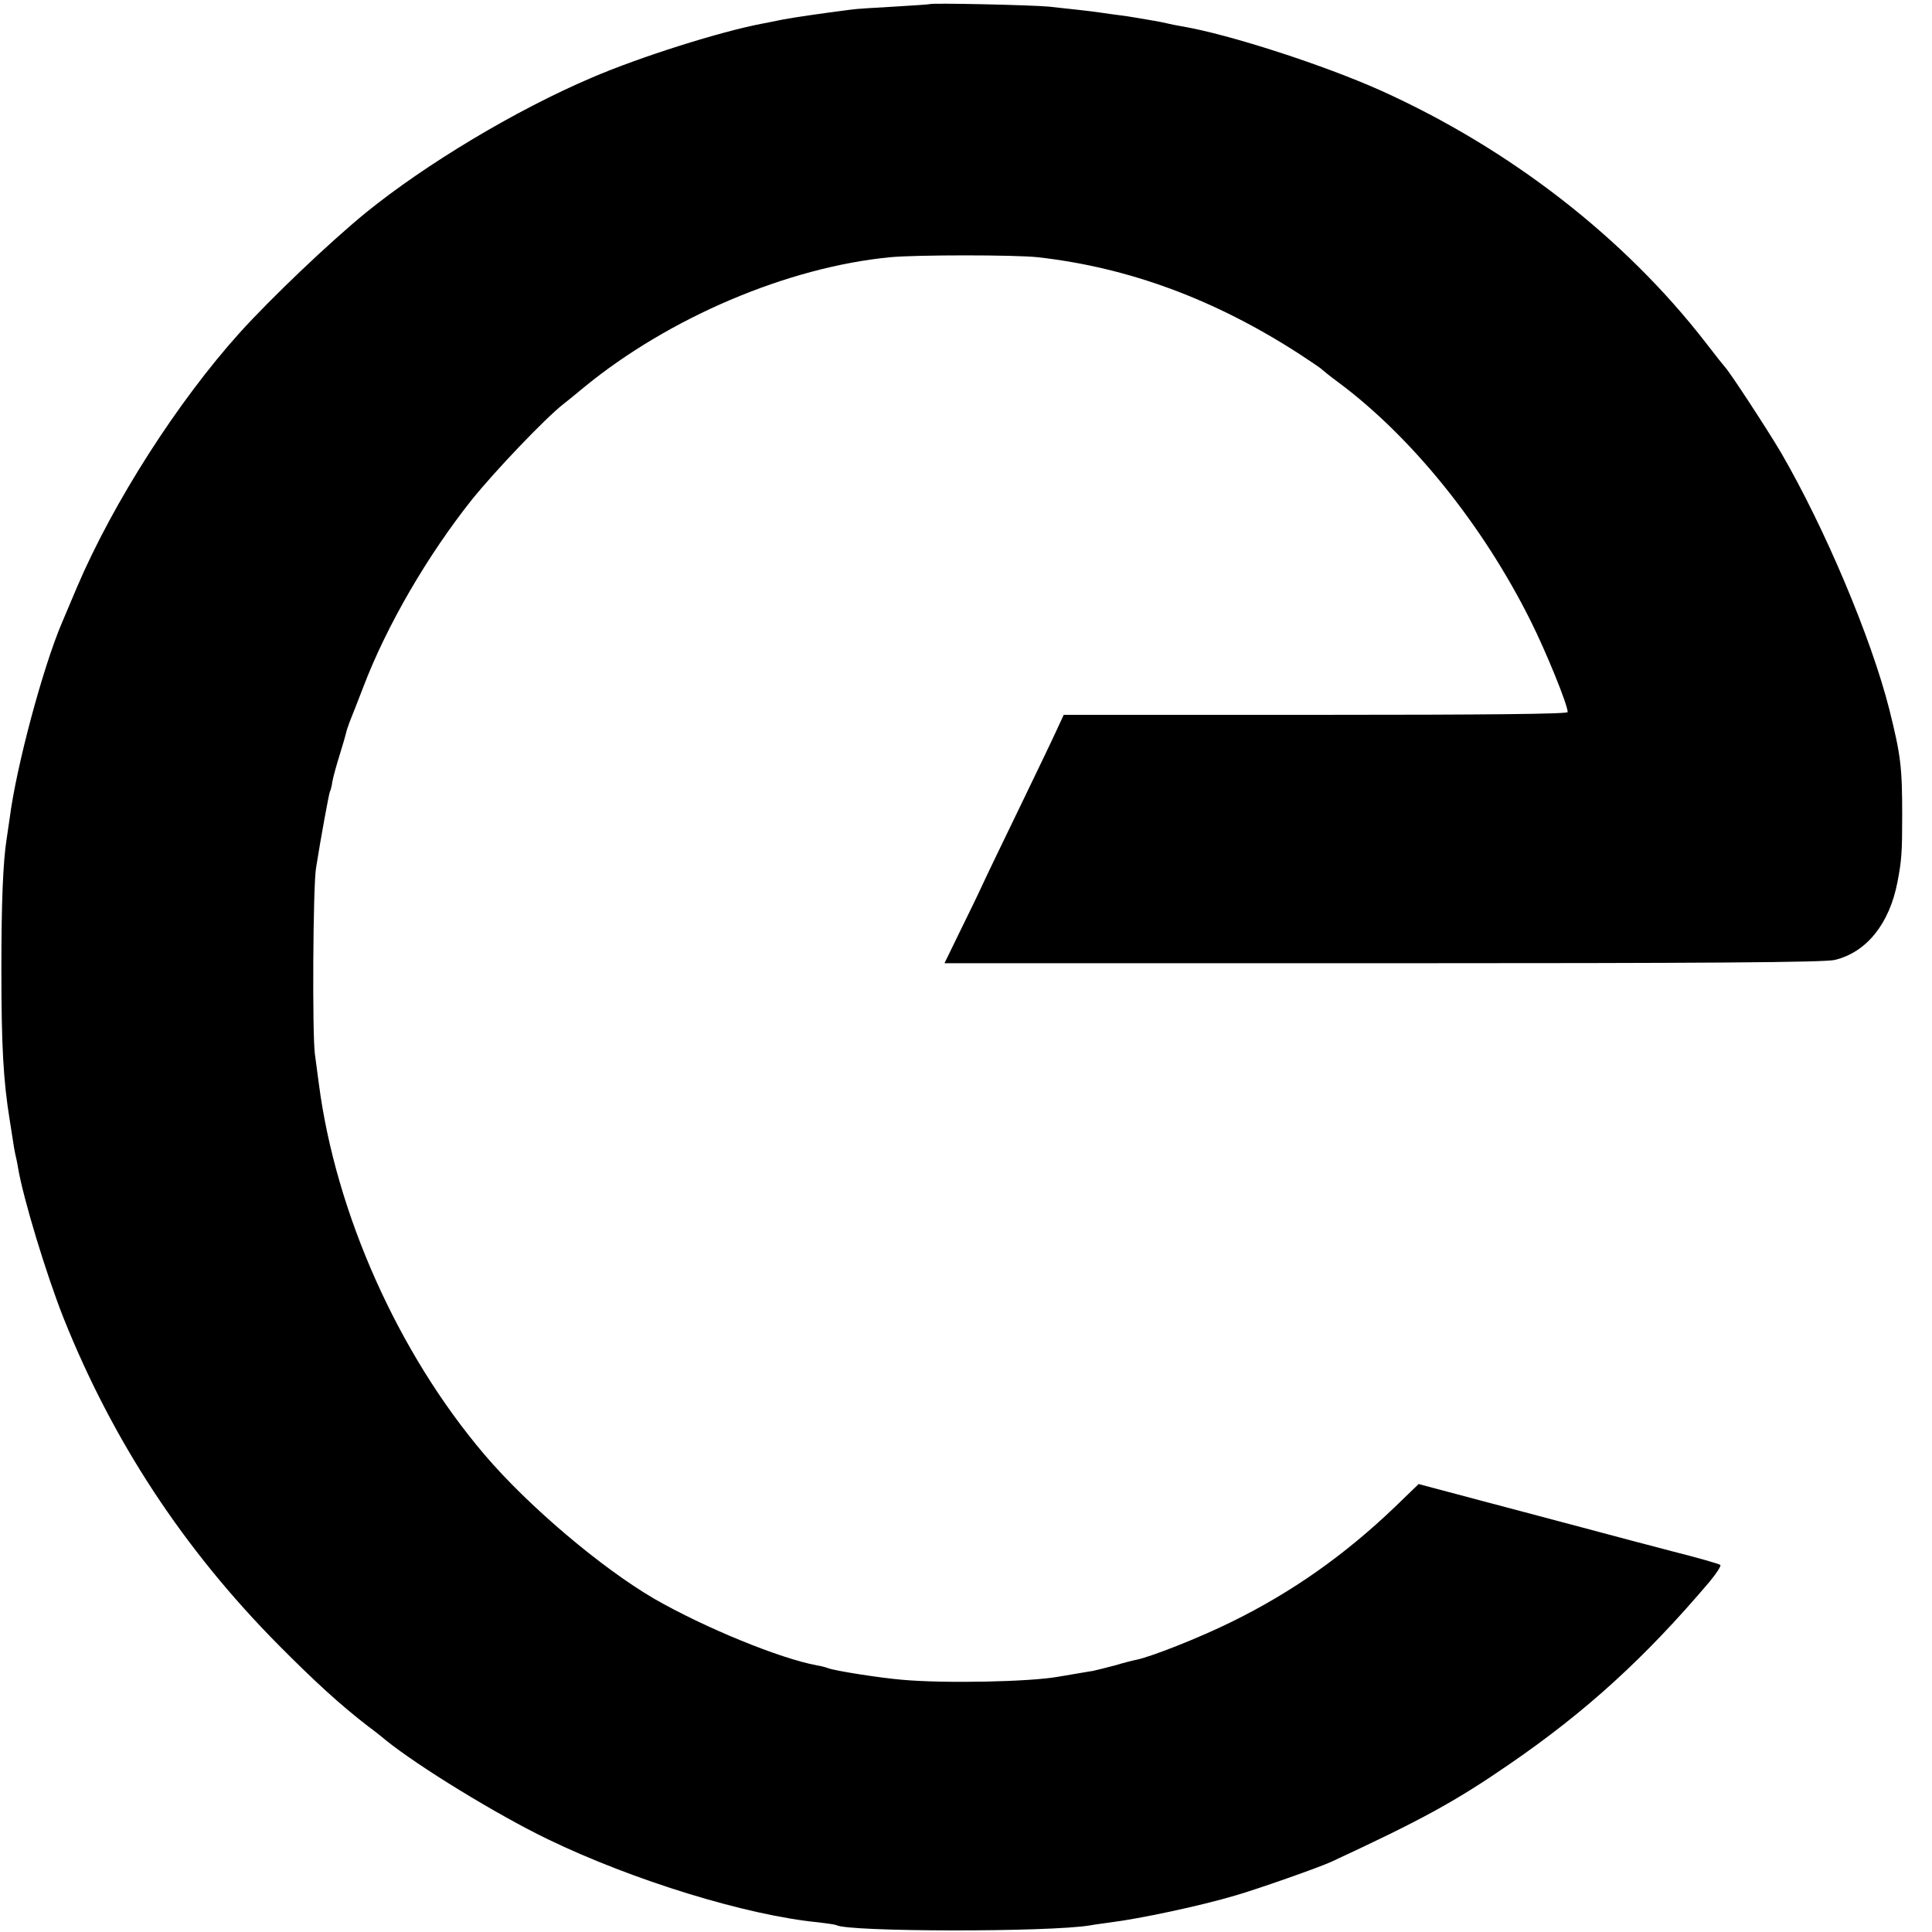 <?xml version="1.0" standalone="no"?>
<!DOCTYPE svg PUBLIC "-//W3C//DTD SVG 20010904//EN"
 "http://www.w3.org/TR/2001/REC-SVG-20010904/DTD/svg10.dtd">
<svg version="1.0" xmlns="http://www.w3.org/2000/svg"
 width="700pt" height="700pt" viewBox="0 0 700 700"
 preserveAspectRatio="xMidYMid meet">
<g transform="translate(0,700) scale(0.1,-0.1)"
fill="#000000" stroke="none">
<path d="M3368 6985 c-2 -1 -59 -5 -128 -9 -69 -4 -140 -8 -158 -11 -123 -16
-204 -28 -247 -36 -27 -6 -61 -12 -75 -15 -148 -28 -441 -120 -615 -195 -275
-117 -602 -313 -820 -490 -133 -109 -340 -306 -456 -434 -226 -251 -458 -614
-589 -920 -23 -55 -48 -113 -55 -130 -69 -161 -166 -522 -190 -710 -4 -27 -9
-61 -11 -75 -13 -83 -19 -228 -19 -470 0 -280 7 -404 30 -547 3 -18 8 -50 11
-70 3 -21 7 -45 9 -53 2 -8 7 -30 10 -49 19 -114 103 -389 165 -546 179 -448
436 -839 780 -1186 133 -134 223 -216 324 -294 22 -16 51 -39 65 -51 118 -95
400 -268 586 -358 308 -149 721 -276 980 -301 33 -4 61 -8 65 -10 40 -25 772
-26 920 -1 14 3 48 7 75 11 104 13 322 59 450 97 80 23 305 102 350 123 323
150 445 216 644 353 278 191 491 385 725 661 25 30 43 58 39 61 -5 4 -82 26
-173 49 -91 24 -237 62 -325 86 -88 23 -258 69 -377 100 l-218 58 -87 -84
c-182 -174 -371 -307 -588 -414 -119 -59 -297 -129 -349 -139 -11 -2 -46 -11
-76 -20 -30 -8 -66 -17 -80 -20 -14 -2 -41 -7 -60 -10 -19 -3 -48 -8 -65 -11
-105 -19 -416 -25 -568 -11 -81 7 -241 32 -267 42 -8 3 -26 8 -40 10 -135 25
-406 136 -589 241 -192 112 -457 336 -616 523 -313 368 -539 875 -600 1345 -3
22 -9 69 -14 105 -10 70 -7 610 4 675 18 114 47 270 50 276 2 3 7 19 9 36 3
17 15 61 27 99 12 38 22 74 23 79 1 6 7 24 13 40 7 17 29 73 49 125 85 224
234 479 394 680 83 103 263 292 330 345 14 11 48 38 75 61 308 253 738 436
1110 472 93 9 453 9 535 0 330 -37 643 -153 950 -352 41 -27 77 -51 80 -55 3
-3 30 -25 60 -47 266 -198 523 -517 696 -864 57 -114 134 -304 134 -330 0 -7
-286 -10 -913 -10 l-913 0 -24 -52 c-13 -29 -73 -154 -133 -278 -60 -124 -122
-252 -137 -285 -15 -33 -53 -111 -83 -172 l-55 -113 1590 0 c1170 0 1602 3
1636 12 115 28 198 131 227 283 15 77 17 109 17 240 0 176 -5 218 -47 386 -66
260 -234 657 -392 929 -50 85 -189 297 -203 310 -3 3 -35 43 -71 90 -294 379
-707 700 -1174 911 -207 93 -552 205 -725 234 -19 3 -42 8 -50 10 -8 2 -31 7
-50 10 -19 3 -48 8 -65 11 -16 3 -43 7 -60 9 -16 2 -46 6 -65 9 -40 6 -98 12
-190 22 -64 6 -427 14 -432 9z"/>
</g>
</svg>
